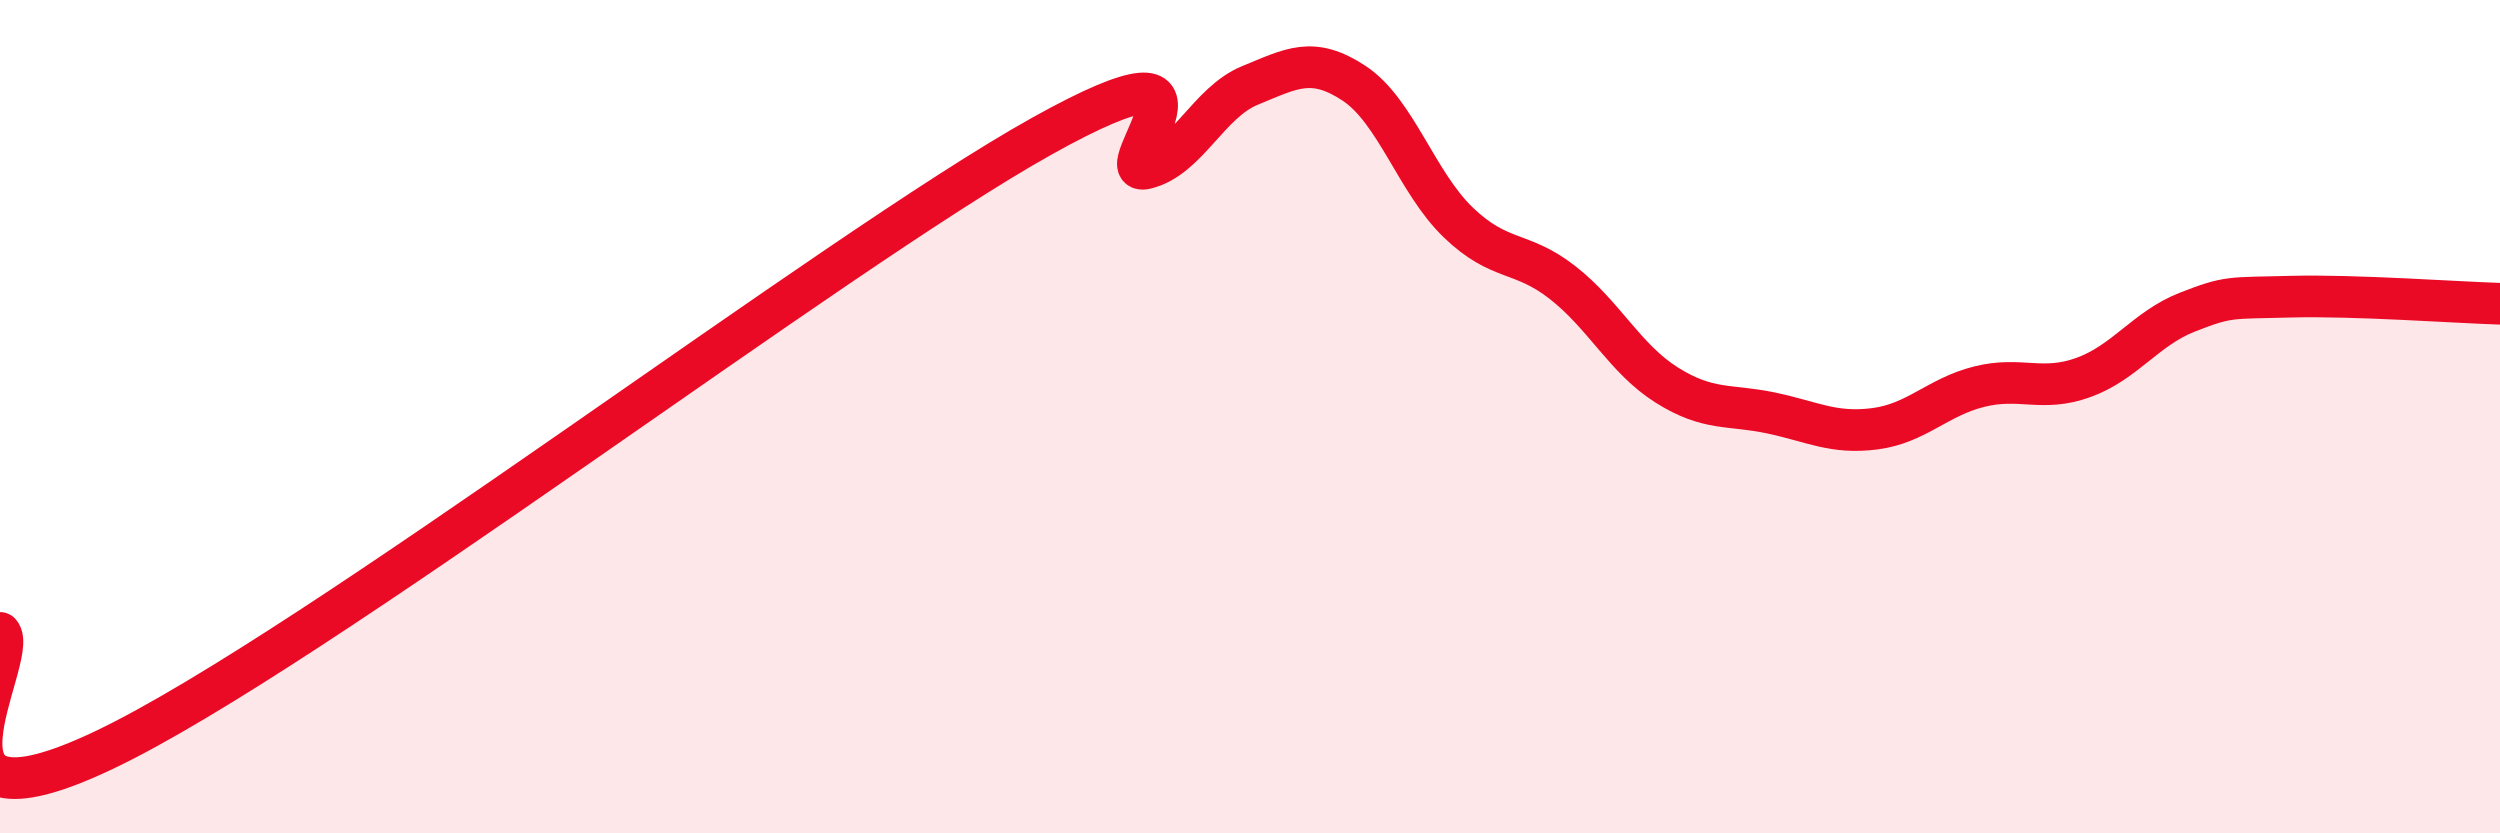 
    <svg width="60" height="20" viewBox="0 0 60 20" xmlns="http://www.w3.org/2000/svg">
      <path
        d="M 0,15.19 C 0.5,15.75 -2.5,20.38 2.5,18 C 7.5,15.62 20,6.06 25,3.27 C 30,0.48 26.5,4.28 27.5,4.04 C 28.5,3.8 29,2.46 30,2.05 C 31,1.64 31.5,1.34 32.5,2 C 33.5,2.66 34,4.38 35,5.34 C 36,6.3 36.5,6 37.5,6.78 C 38.5,7.56 39,8.61 40,9.24 C 41,9.87 41.5,9.7 42.5,9.91 C 43.5,10.12 44,10.42 45,10.29 C 46,10.16 46.5,9.53 47.5,9.28 C 48.5,9.03 49,9.42 50,9.06 C 51,8.7 51.5,7.88 52.5,7.49 C 53.5,7.1 53.5,7.16 55,7.12 C 56.5,7.08 59,7.26 60,7.29L60 20L0 20Z"
        fill="#EB0A25"
        opacity="0.1"
        stroke-linecap="round"
        stroke-linejoin="round"
      />
      <path
        d="M 0,15.19 C 0.5,15.75 -2.5,20.38 2.5,18 C 7.5,15.62 20,6.06 25,3.27 C 30,0.48 26.5,4.28 27.5,4.04 C 28.5,3.8 29,2.46 30,2.05 C 31,1.64 31.5,1.34 32.5,2 C 33.5,2.66 34,4.38 35,5.34 C 36,6.3 36.5,6 37.5,6.78 C 38.5,7.56 39,8.61 40,9.24 C 41,9.87 41.5,9.7 42.5,9.91 C 43.5,10.12 44,10.42 45,10.29 C 46,10.16 46.5,9.53 47.5,9.28 C 48.5,9.03 49,9.42 50,9.06 C 51,8.7 51.5,7.88 52.5,7.49 C 53.5,7.1 53.5,7.16 55,7.12 C 56.5,7.08 59,7.26 60,7.29"
        stroke="#EB0A25"
        stroke-width="1"
        fill="none"
        stroke-linecap="round"
        stroke-linejoin="round"
      />
    </svg>
  